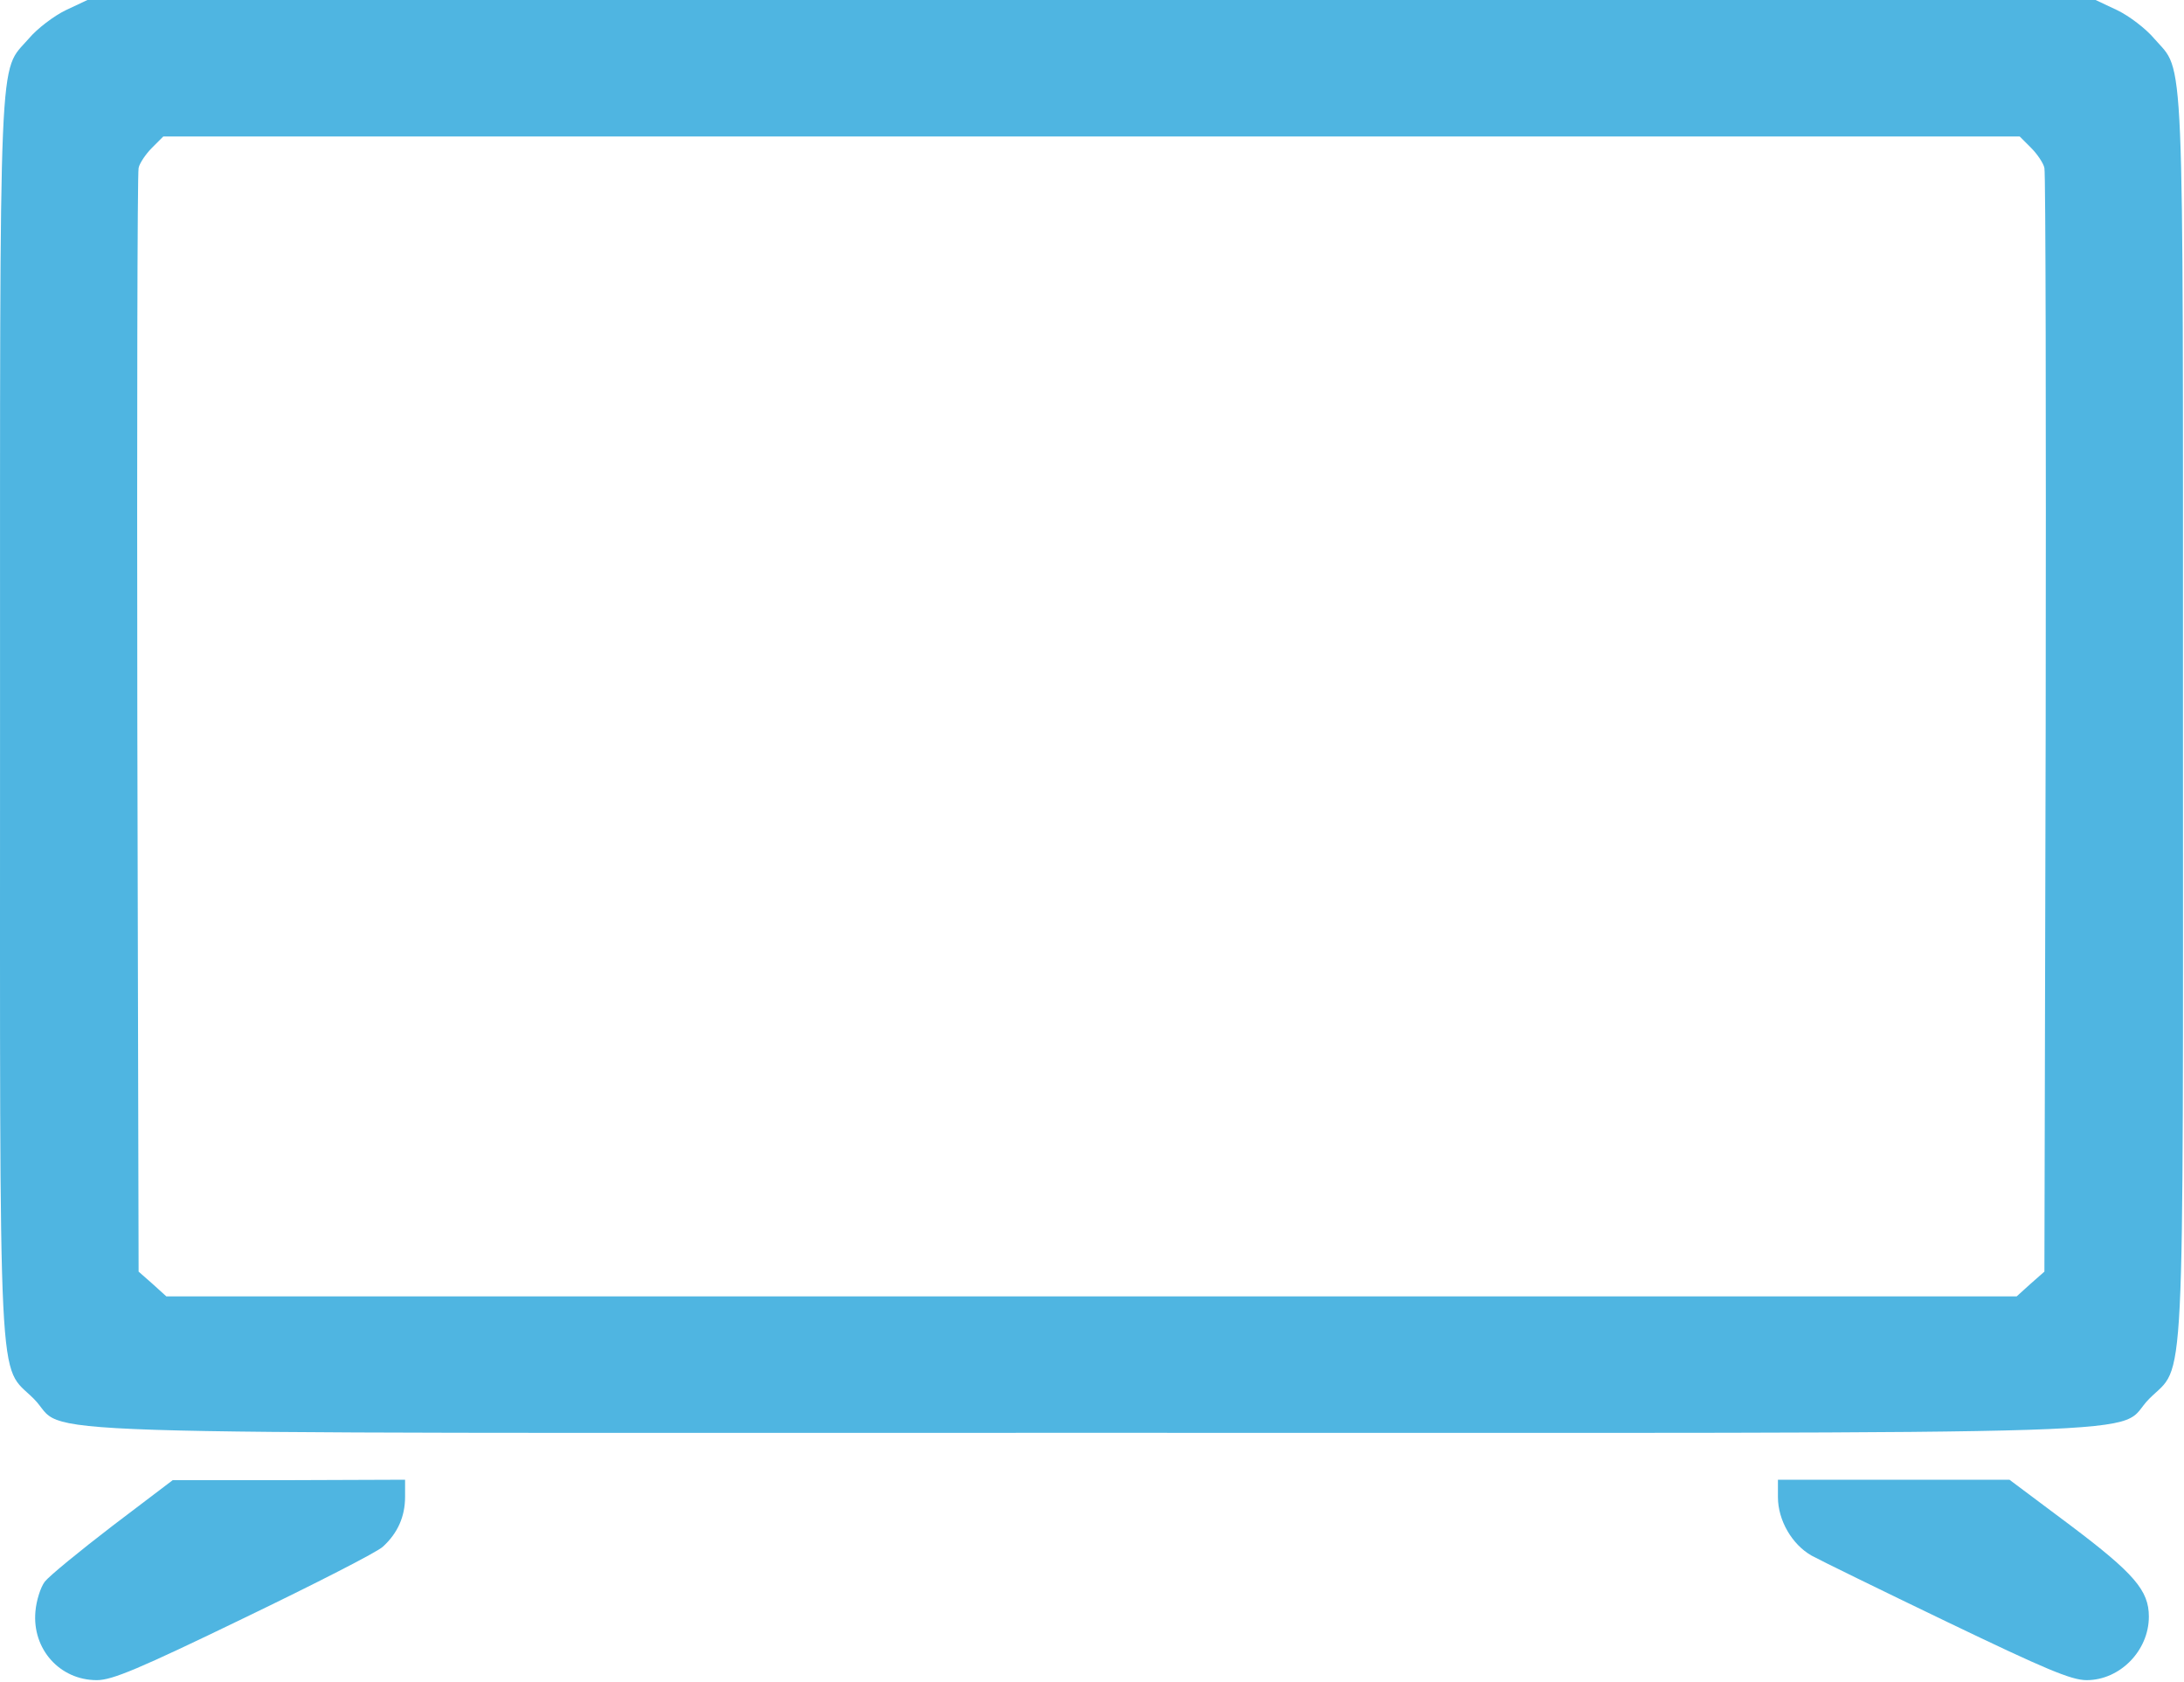 <svg width="683" height="526" viewBox="0 0 683 526" fill="none" xmlns="http://www.w3.org/2000/svg">
<path d="M20.546 3.198C16.946 4.931 11.612 8.931 8.946 12.132C-0.521 23.065 0.012 9.998 0.012 223.998C0.012 442.132 -0.788 425.998 10.546 437.332C22.279 449.065 -10.254 447.998 341.346 447.998C692.946 447.998 660.412 449.065 672.146 437.332C683.479 425.998 682.679 442.132 682.679 223.998C682.679 9.998 683.212 23.065 673.746 12.132C671.079 8.931 665.746 4.931 662.146 3.198L655.346 -0.002H341.346H27.346L20.546 3.198ZM635.212 46.265C637.079 48.132 639.079 51.065 639.346 52.532C639.746 54.132 639.879 132.265 639.746 226.398L639.346 397.598L634.946 401.465L630.679 405.332H341.346H52.012L47.746 401.465L43.346 397.598L42.946 226.398C42.812 132.265 42.946 54.132 43.346 52.532C43.612 51.065 45.612 48.132 47.479 46.265L51.079 42.665H341.346H631.612L635.212 46.265Z" fill="#4FB5E1"/>
<path d="M35.212 477.065C24.945 484.932 15.345 492.799 14.012 494.532C12.679 496.265 11.345 500.532 11.079 503.865C10.012 515.599 18.679 525.332 30.279 525.332C35.079 525.332 43.346 521.865 76.412 505.865C98.546 495.199 118.145 485.199 119.745 483.599C124.412 479.332 126.679 474.132 126.679 467.999V462.665L90.412 462.799H54.012L35.212 477.065Z" fill="#4FB5E1"/>
<path d="M556.012 468.132C556.012 475.332 560.412 482.932 566.546 486.399C569.212 487.865 588.279 497.199 609.079 507.199C639.612 521.865 647.746 525.332 652.546 525.332C662.946 525.332 672.012 516.132 672.012 505.465C672.012 497.332 667.479 491.999 647.479 476.932L628.412 462.665H592.279H556.012V468.132Z" fill="#4FB5E1"/>
</svg>
